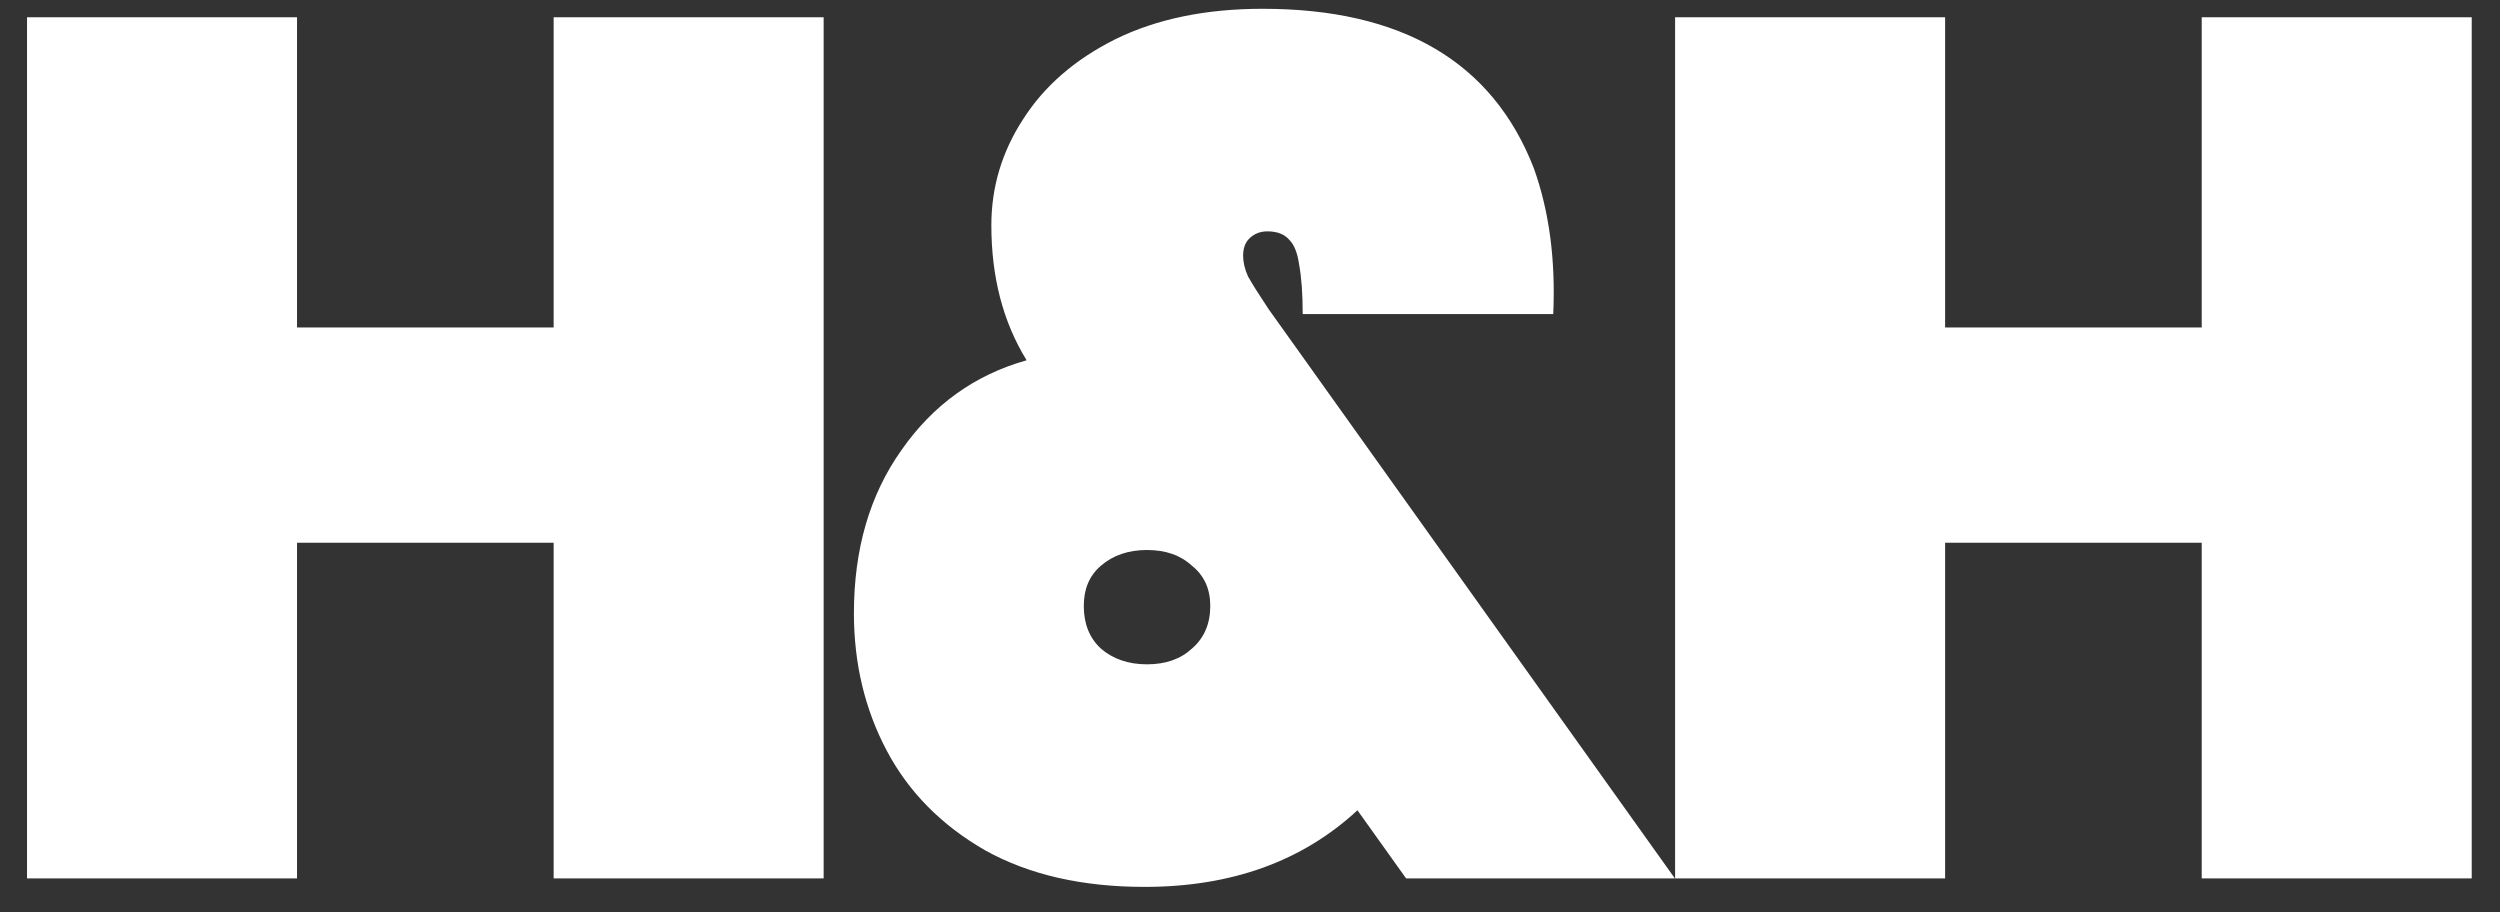 <svg width="74" height="27" viewBox="0 0 74 27" fill="none" xmlns="http://www.w3.org/2000/svg">
<rect x="0" y="0" width="74" height="27" fill="#333333" stroke="none"/>
<path d="M24.38 0.512V26H16.388V16.064H8.792V26H0.8V0.512H8.792V9.692H16.388V0.512H24.38ZM41.62 26L40.18 23.984C38.548 25.496 36.448 26.252 33.88 26.252C32.032 26.252 30.46 25.892 29.164 25.172C27.868 24.428 26.896 23.444 26.248 22.22C25.6 20.996 25.276 19.64 25.276 18.152C25.276 16.256 25.744 14.648 26.68 13.328C27.616 11.984 28.852 11.096 30.388 10.664C29.692 9.536 29.344 8.204 29.344 6.668C29.344 5.54 29.656 4.496 30.28 3.536C30.904 2.552 31.816 1.76 33.016 1.16C34.24 0.56 35.692 0.26 37.372 0.26C41.5 0.26 44.176 1.832 45.4 4.976C45.856 6.248 46.048 7.688 45.976 9.296H38.56C38.56 8.696 38.524 8.204 38.452 7.82C38.404 7.484 38.308 7.244 38.164 7.1C38.02 6.932 37.804 6.848 37.516 6.848C37.3 6.848 37.12 6.92 36.976 7.064C36.856 7.184 36.796 7.352 36.796 7.568C36.796 7.76 36.844 7.964 36.94 8.18C37.06 8.396 37.264 8.72 37.552 9.152L49.576 26H41.62ZM33.952 19.664C34.504 19.664 34.948 19.508 35.284 19.196C35.644 18.884 35.824 18.464 35.824 17.936C35.824 17.432 35.644 17.036 35.284 16.748C34.948 16.436 34.504 16.28 33.952 16.28C33.4 16.28 32.944 16.436 32.584 16.748C32.248 17.036 32.08 17.432 32.08 17.936C32.08 18.464 32.248 18.884 32.584 19.196C32.944 19.508 33.4 19.664 33.952 19.664ZM73.163 0.512V26H65.171V16.064H57.575V26H49.583V0.512H57.575V9.692H65.171V0.512H73.163Z" fill="white"/>
</svg>
